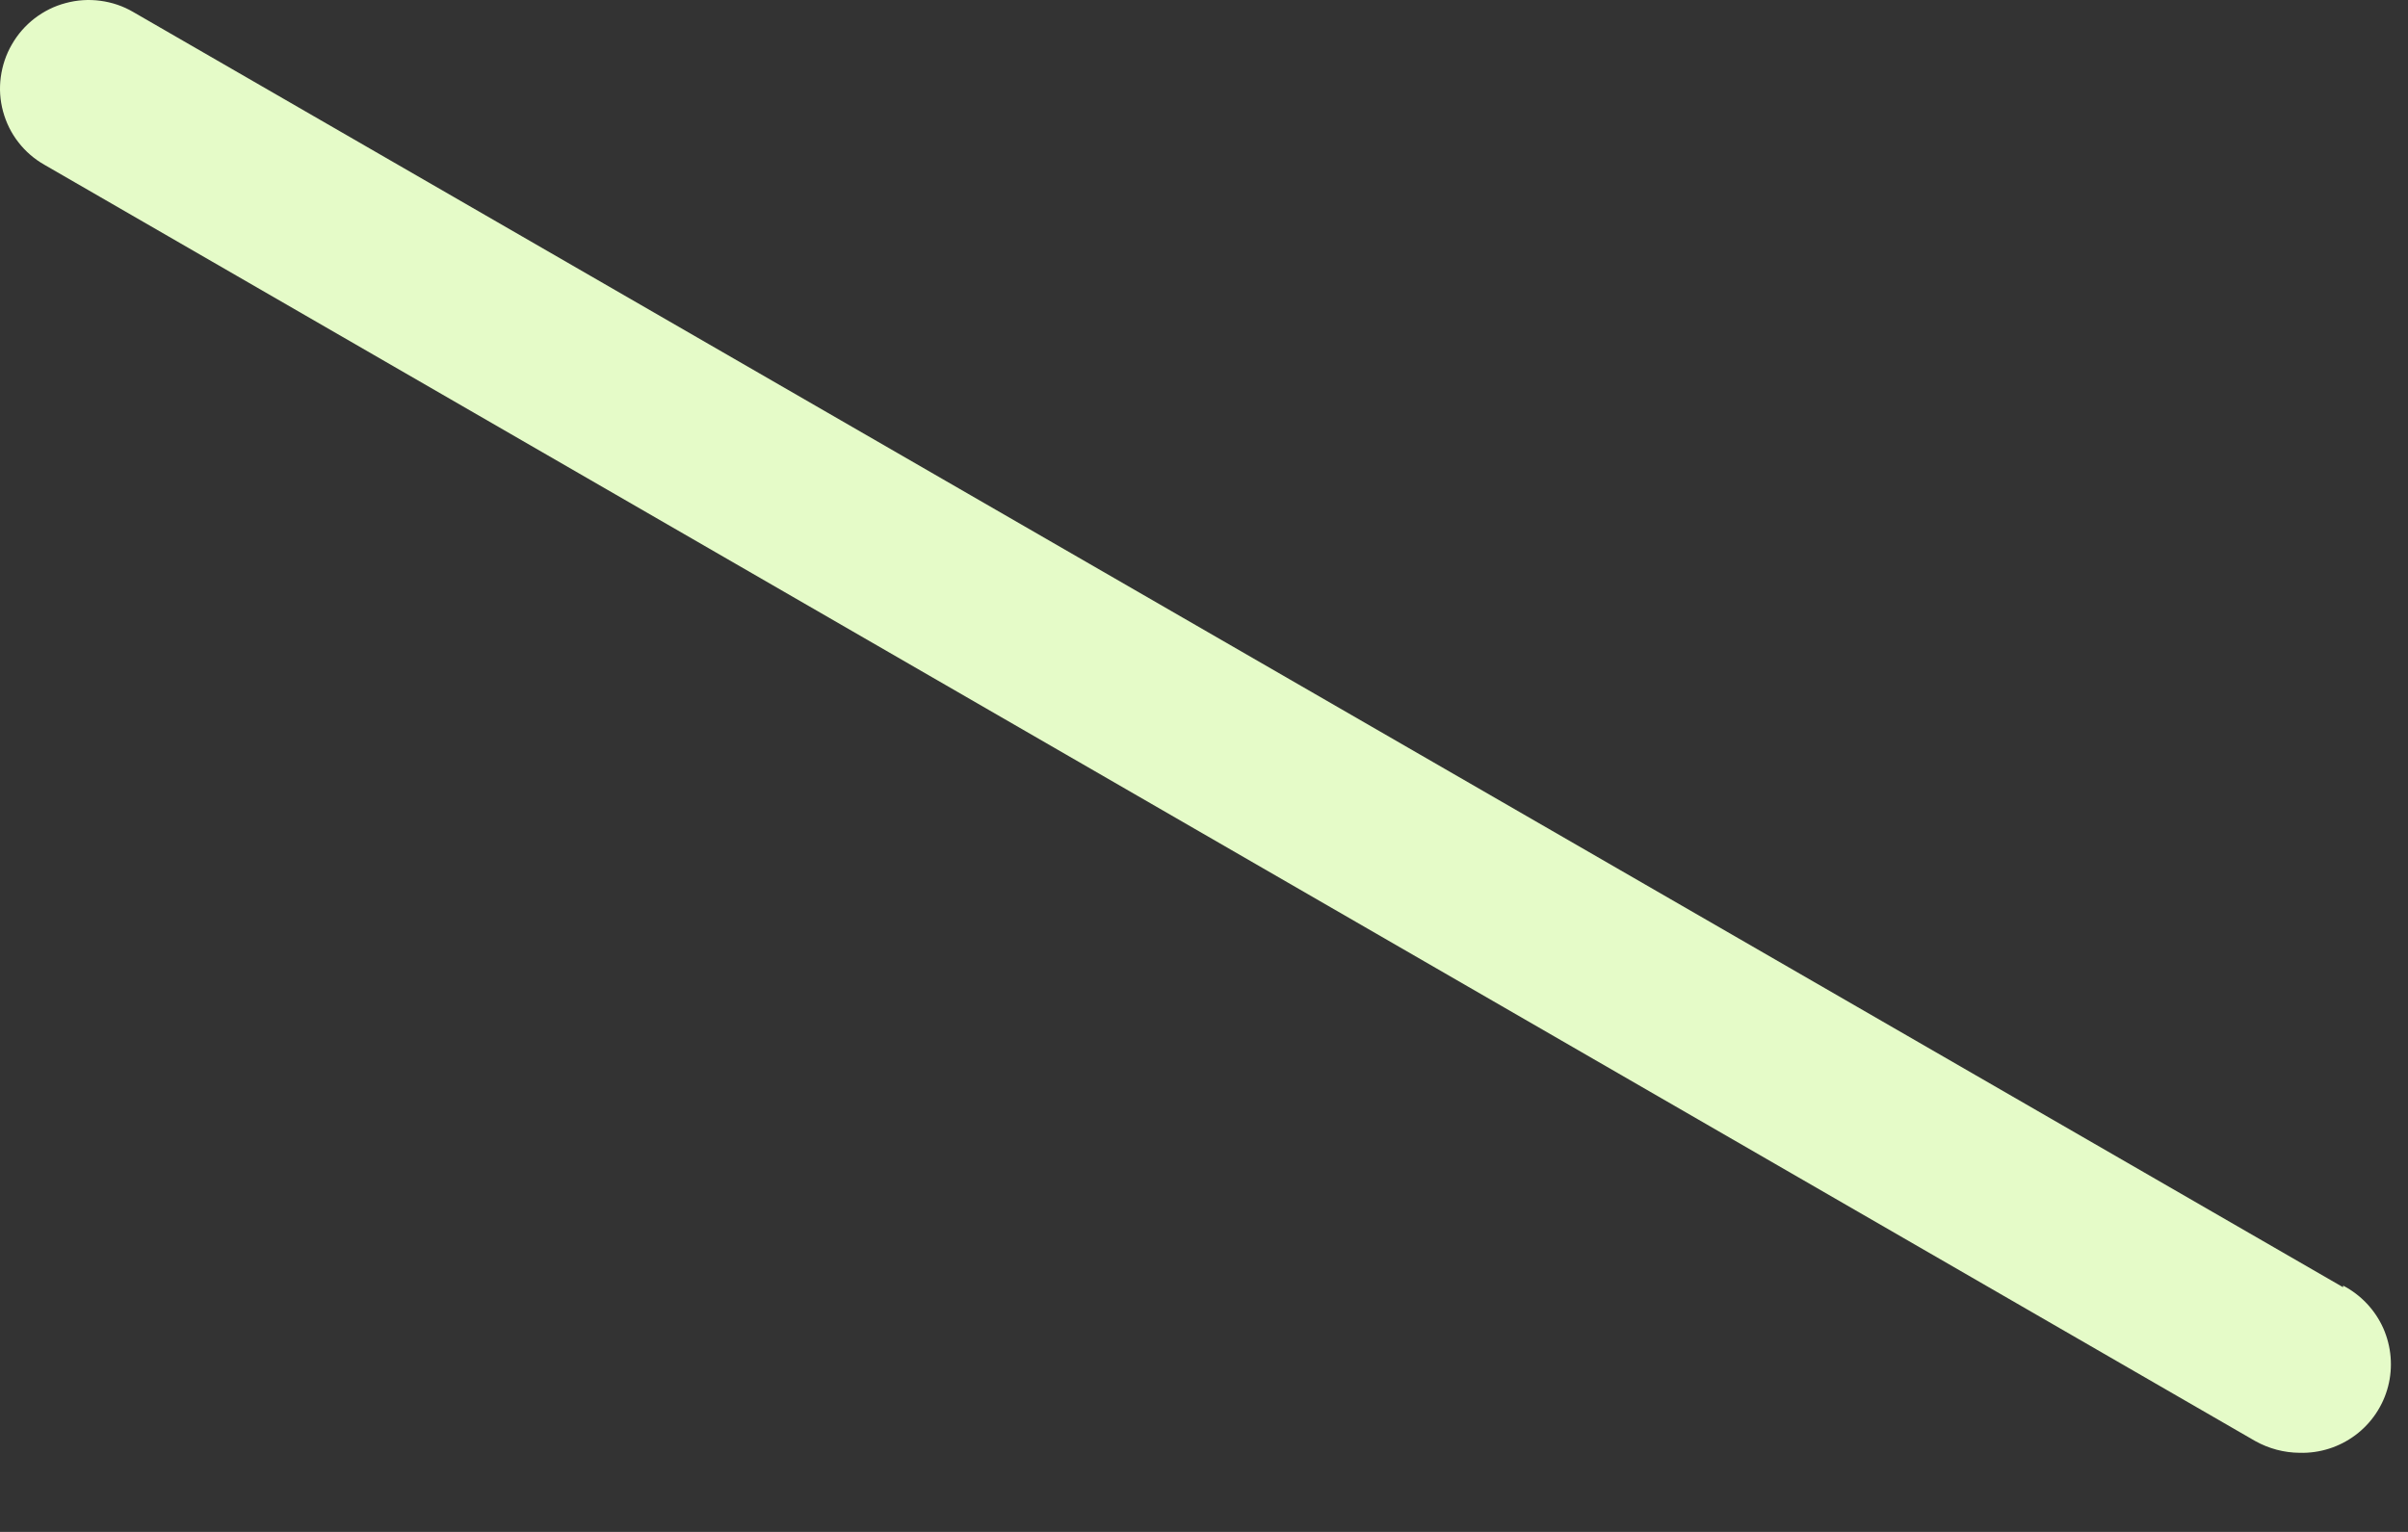 <?xml version="1.0" encoding="utf-8"?>
<svg xmlns="http://www.w3.org/2000/svg" fill="none" height="100%" overflow="visible" preserveAspectRatio="none" style="display: block;" viewBox="0 0 22 14" width="100%">
<rect x="0" y="0" width="22" height="14" fill="#333333" stroke="none"/>
<path d="M21.407 11.764L1.216 0.109C1.124 0.055 1.022 0.021 0.916 0.007C0.811 -0.007 0.703 0 0.6 0.028C0.497 0.055 0.401 0.103 0.316 0.168C0.232 0.233 0.161 0.314 0.108 0.407C0.055 0.498 0.021 0.6 0.007 0.705C-0.007 0.81 0 0.916 0.028 1.019C0.056 1.121 0.103 1.217 0.168 1.3C0.233 1.384 0.314 1.454 0.406 1.506L20.605 13.17C20.729 13.239 20.868 13.276 21.01 13.277C21.194 13.282 21.373 13.225 21.52 13.115C21.667 13.005 21.772 12.848 21.818 12.671C21.864 12.494 21.848 12.306 21.774 12.138C21.699 11.971 21.57 11.834 21.407 11.749V11.764Z" fill="#E5FBC8" id="Vector"/>
</svg>